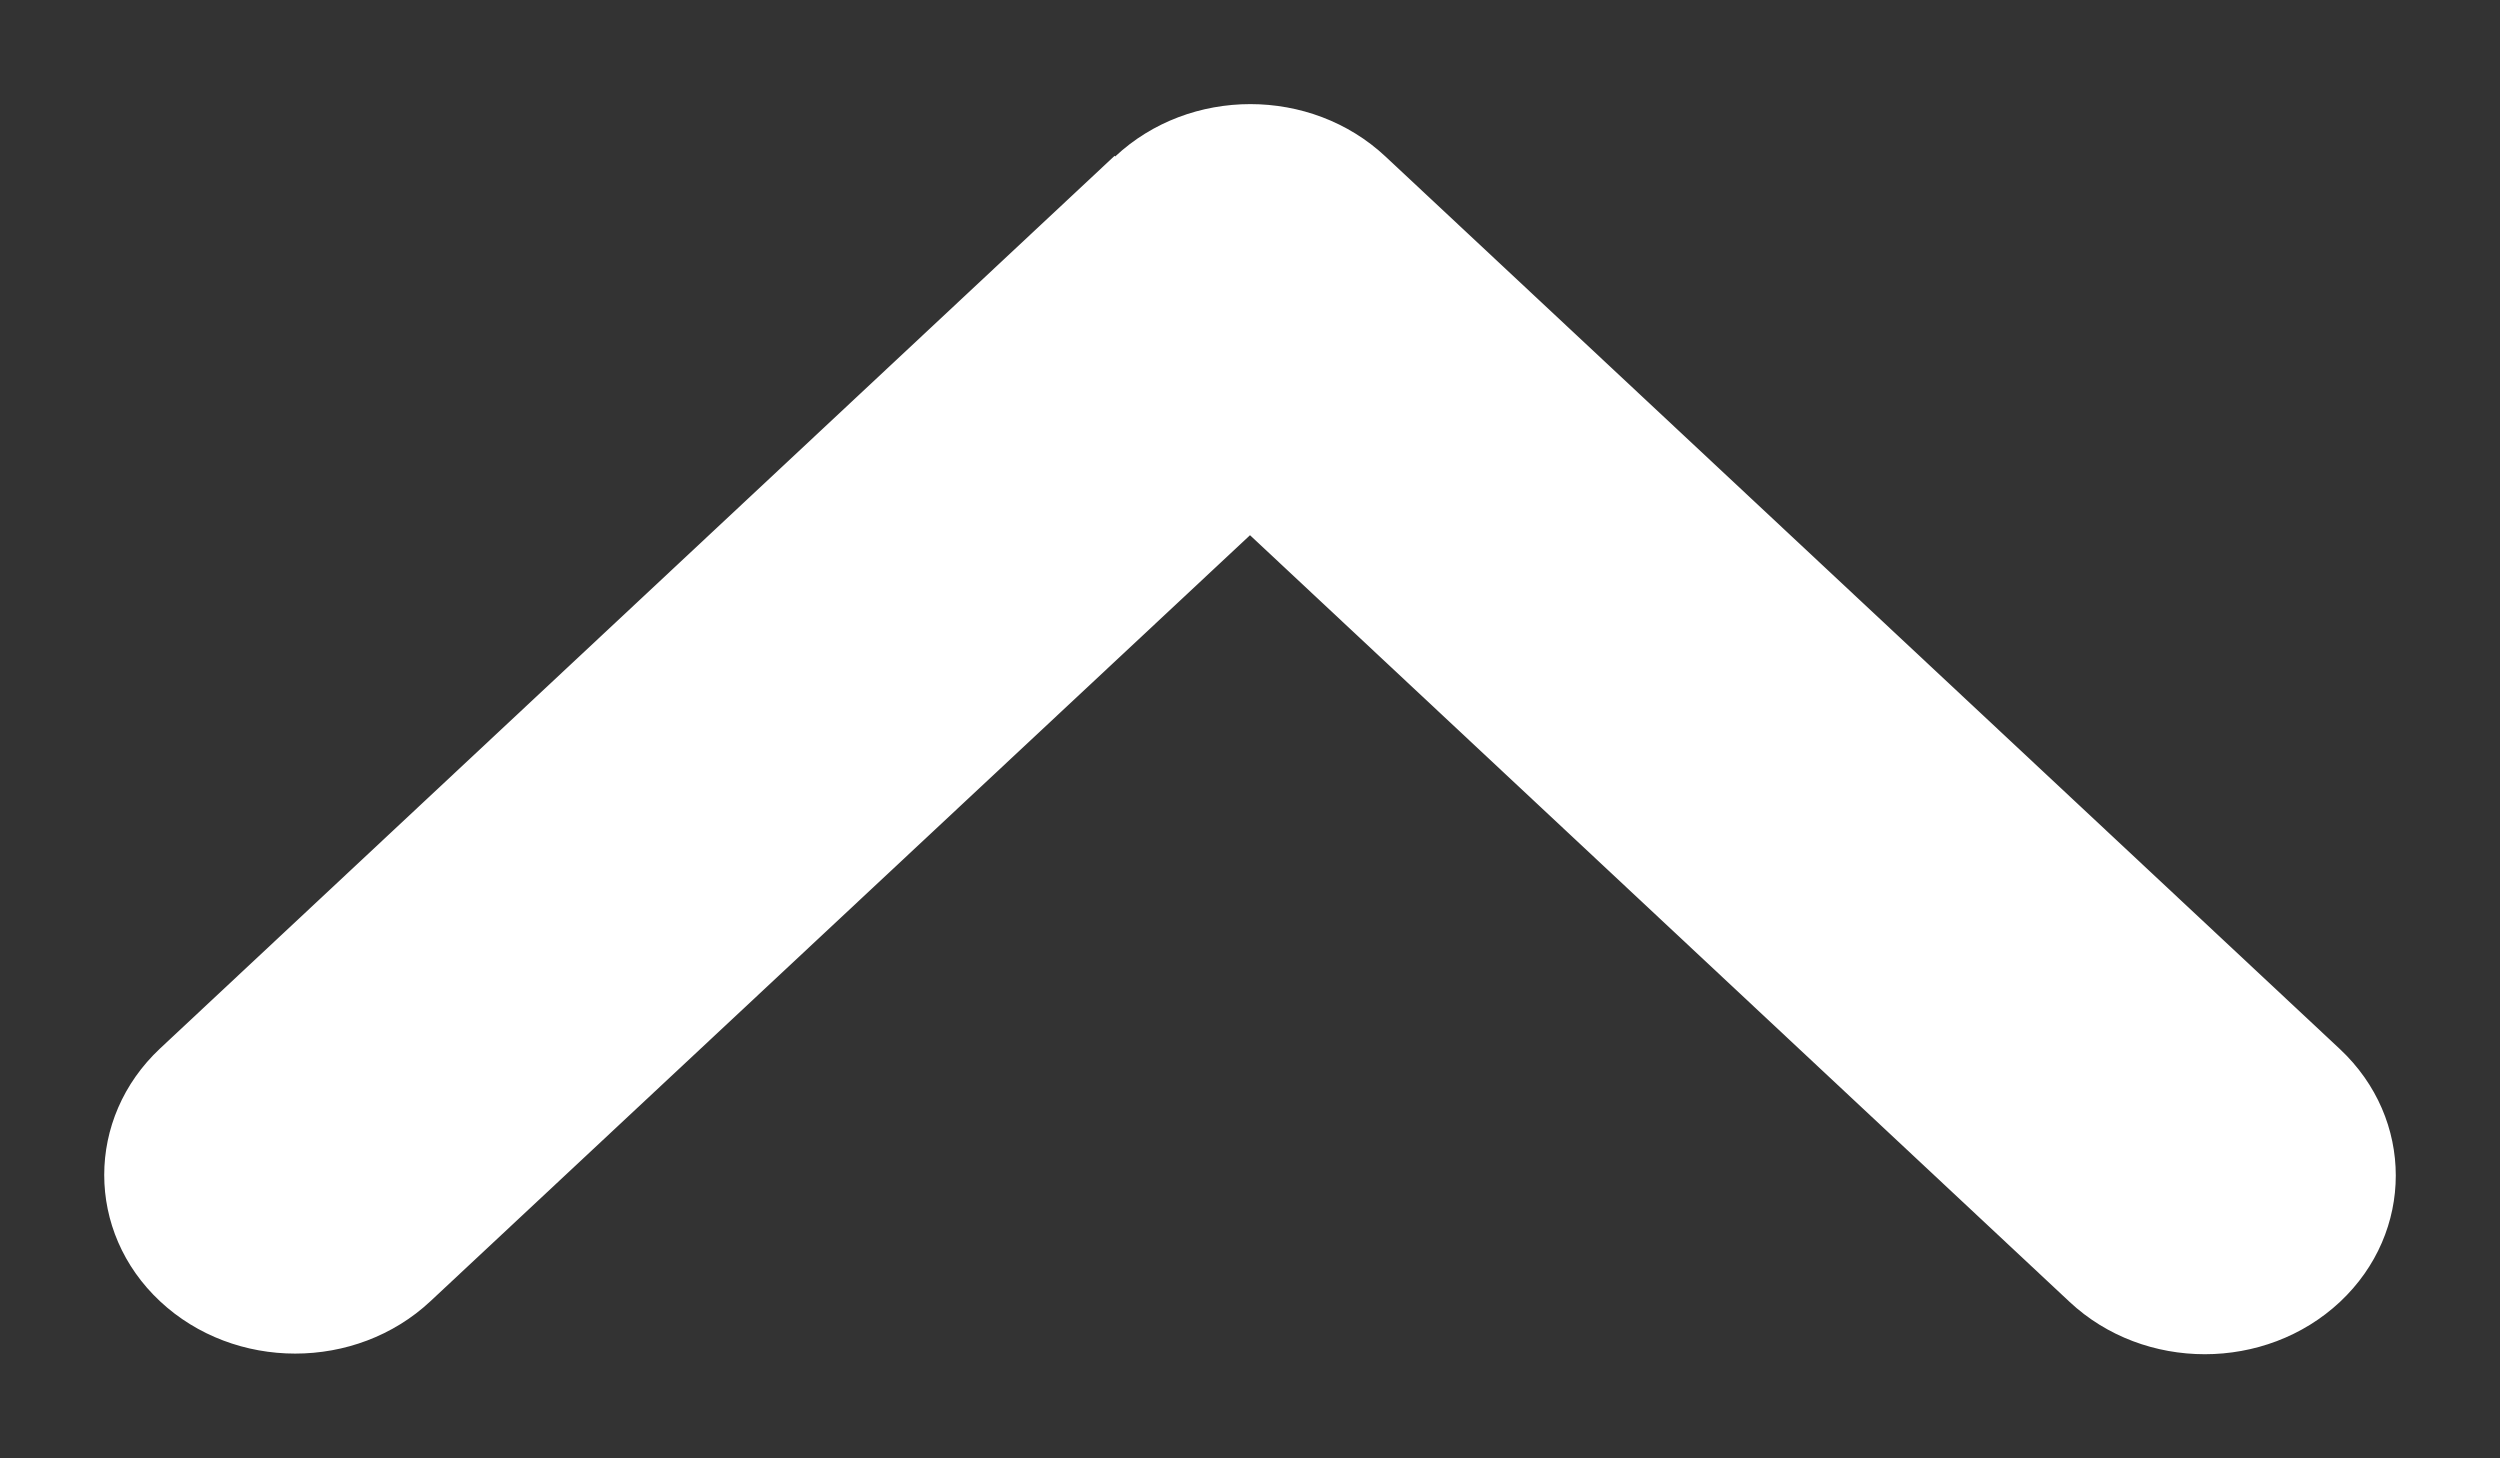 <svg width="12" height="7" viewBox="0 0 12 7" fill="none" xmlns="http://www.w3.org/2000/svg">
<rect x="0" y="0" width="12" height="7" fill="#333333" stroke="none"/>
<path d="M5.353 0.751C5.711 0.416 6.292 0.416 6.65 0.751L11.232 5.036C11.589 5.371 11.589 5.914 11.232 6.249C10.874 6.584 10.292 6.584 9.934 6.249L6 2.569L2.066 6.246C1.708 6.581 1.126 6.581 0.768 6.246C0.411 5.912 0.411 5.368 0.768 5.033L5.35 0.748L5.353 0.751Z" fill="white"/>
</svg>
